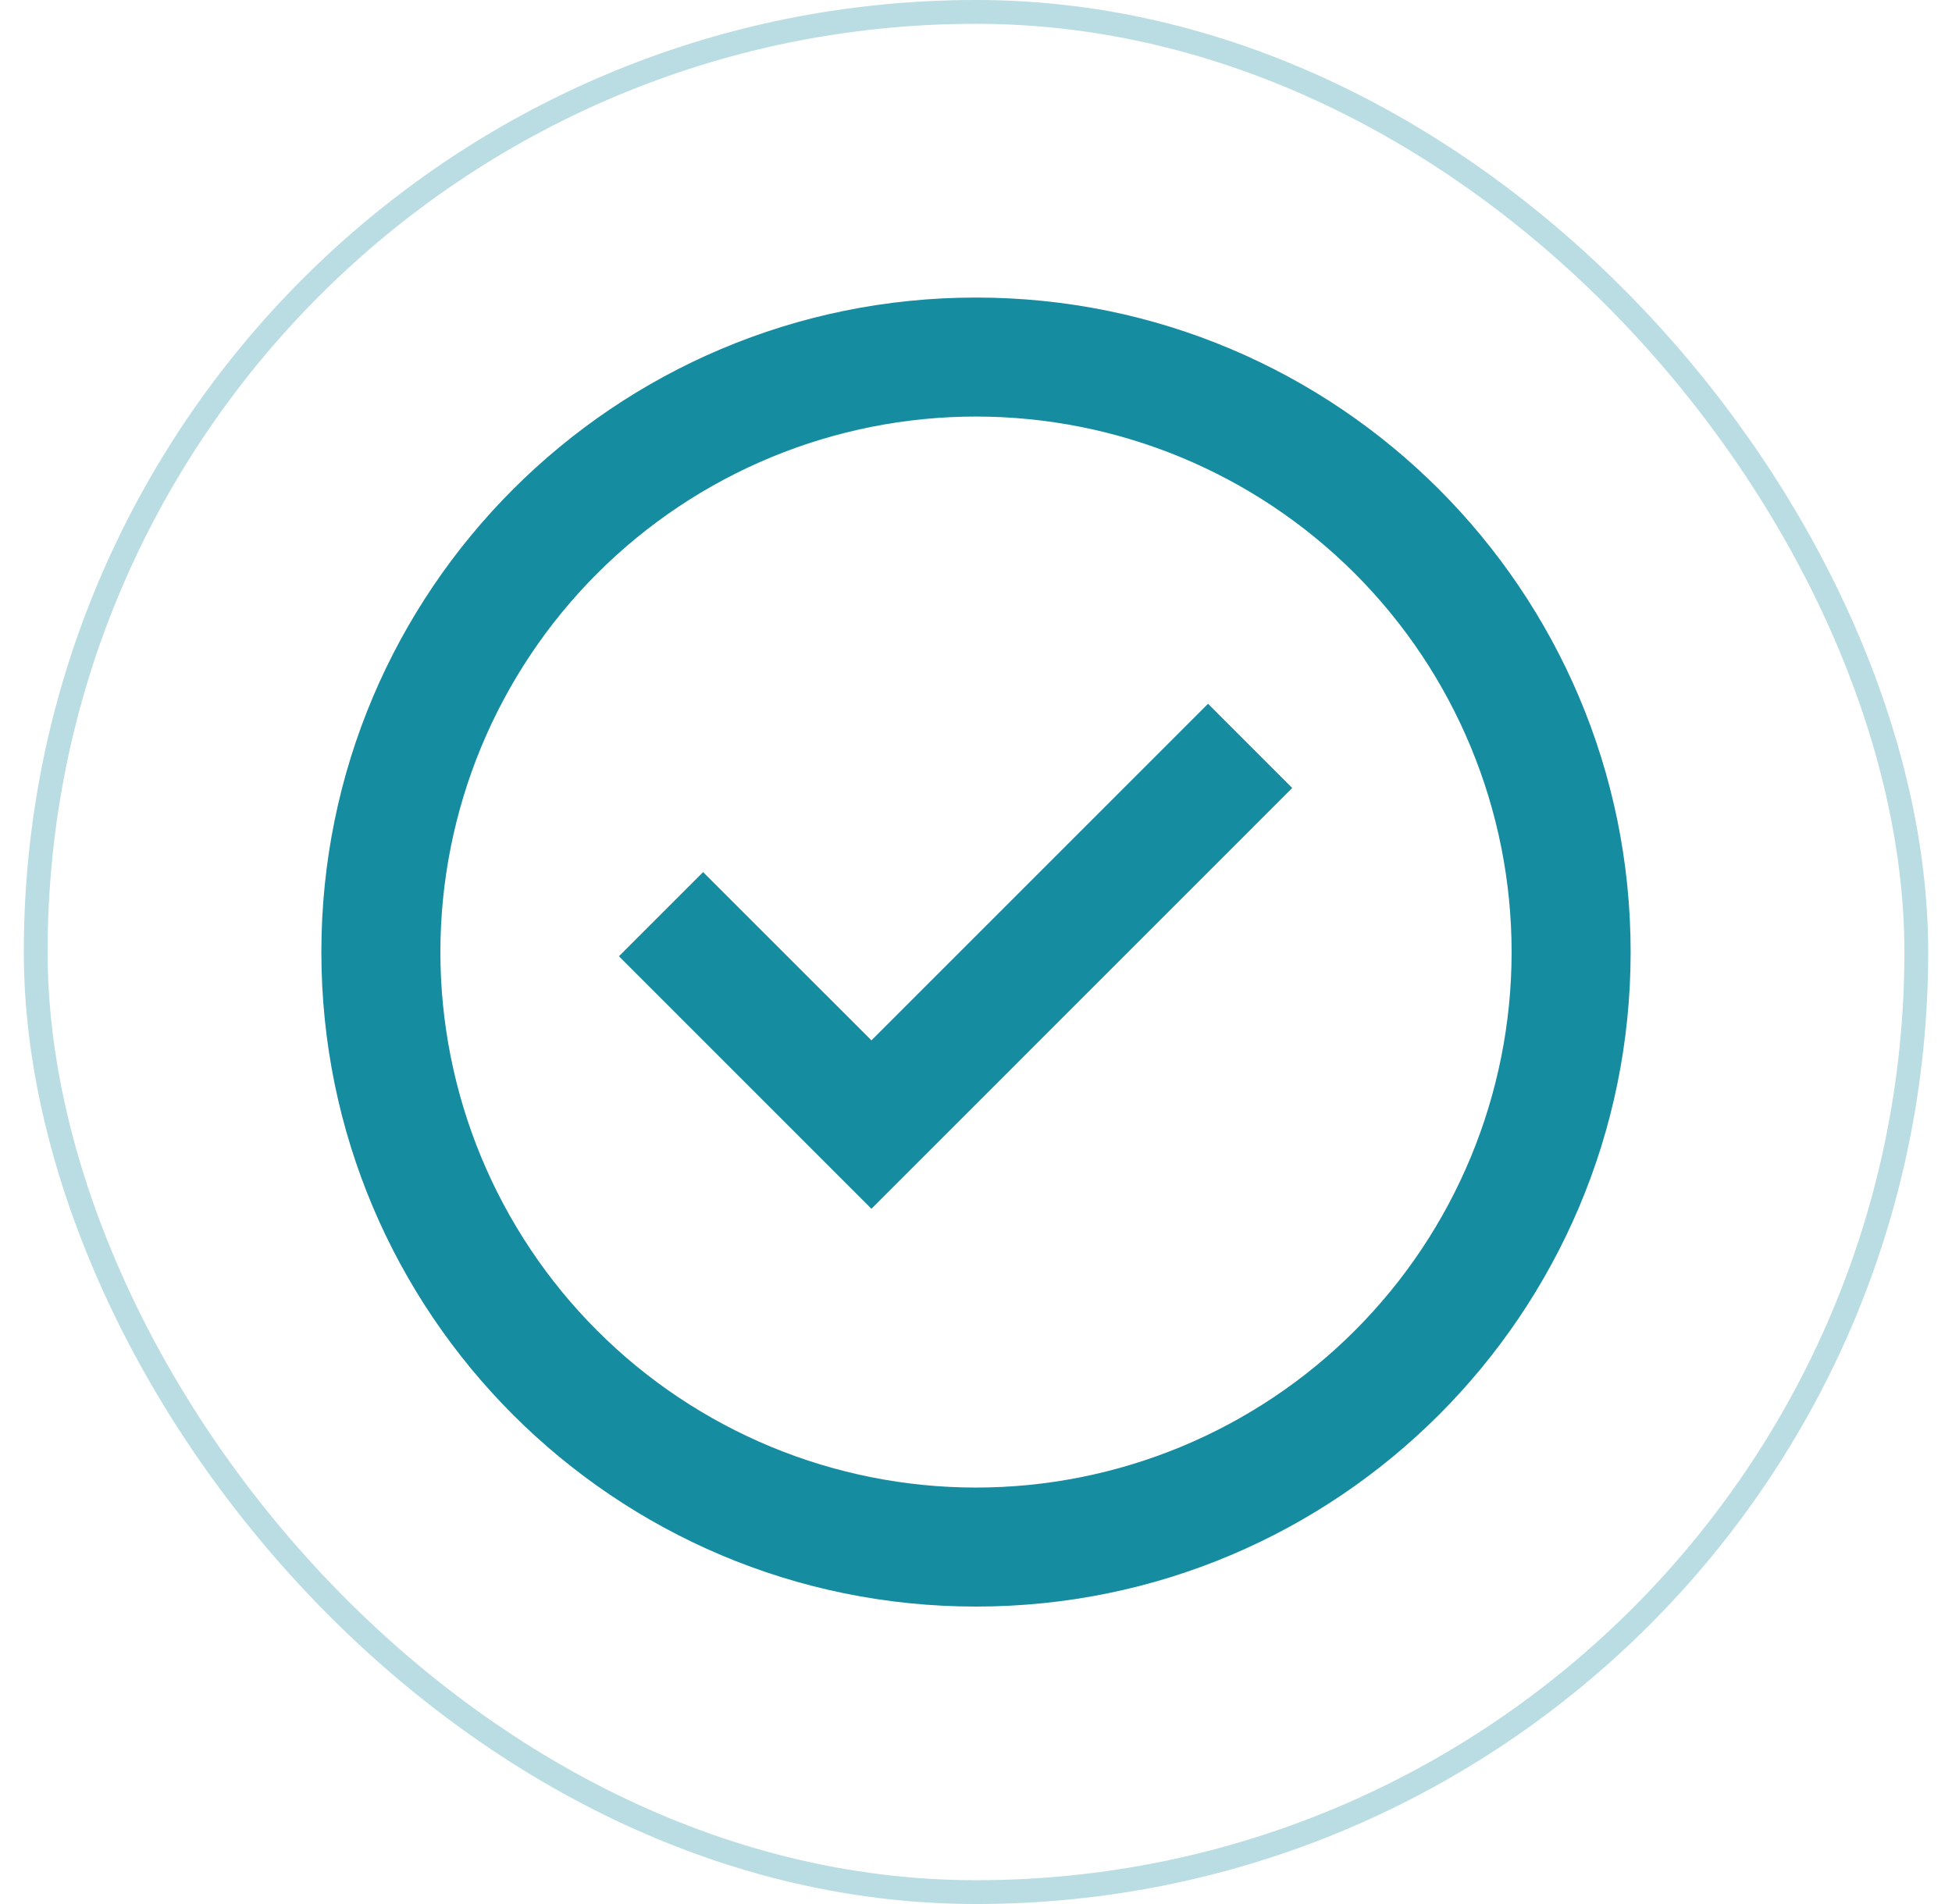 <svg width="41" height="40" viewBox="0 0 41 40" fill="none" xmlns="http://www.w3.org/2000/svg">
<rect x="0.75" y="0.25" width="39.5" height="39.5" rx="19.75" stroke="#168CA0" stroke-opacity="0.3" stroke-width="0.5"/>
<path d="M18.304 25.394L13 20.089L14.768 18.321L18.304 21.856L25.374 14.785L27.142 16.554L18.304 25.394Z" fill="#168CA0"/>
<path fill-rule="evenodd" clip-rule="evenodd" d="M6.75 20.001C6.75 12.407 12.906 6.251 20.5 6.251C28.094 6.251 34.25 12.407 34.25 20.001C34.25 27.595 28.094 33.751 20.5 33.751C12.906 33.751 6.75 27.595 6.75 20.001ZM20.5 31.251C19.023 31.251 17.56 30.96 16.195 30.395C14.83 29.829 13.59 29.001 12.545 27.956C11.5 26.911 10.672 25.671 10.106 24.306C9.541 22.941 9.25 21.478 9.25 20.001C9.25 18.524 9.541 17.061 10.106 15.696C10.672 14.331 11.5 13.091 12.545 12.046C13.59 11.001 14.83 10.173 16.195 9.607C17.56 9.042 19.023 8.751 20.5 8.751C23.484 8.751 26.345 9.936 28.455 12.046C30.565 14.156 31.75 17.017 31.75 20.001C31.75 22.985 30.565 25.846 28.455 27.956C26.345 30.066 23.484 31.251 20.5 31.251Z" fill="#168CA0"/>
</svg>
